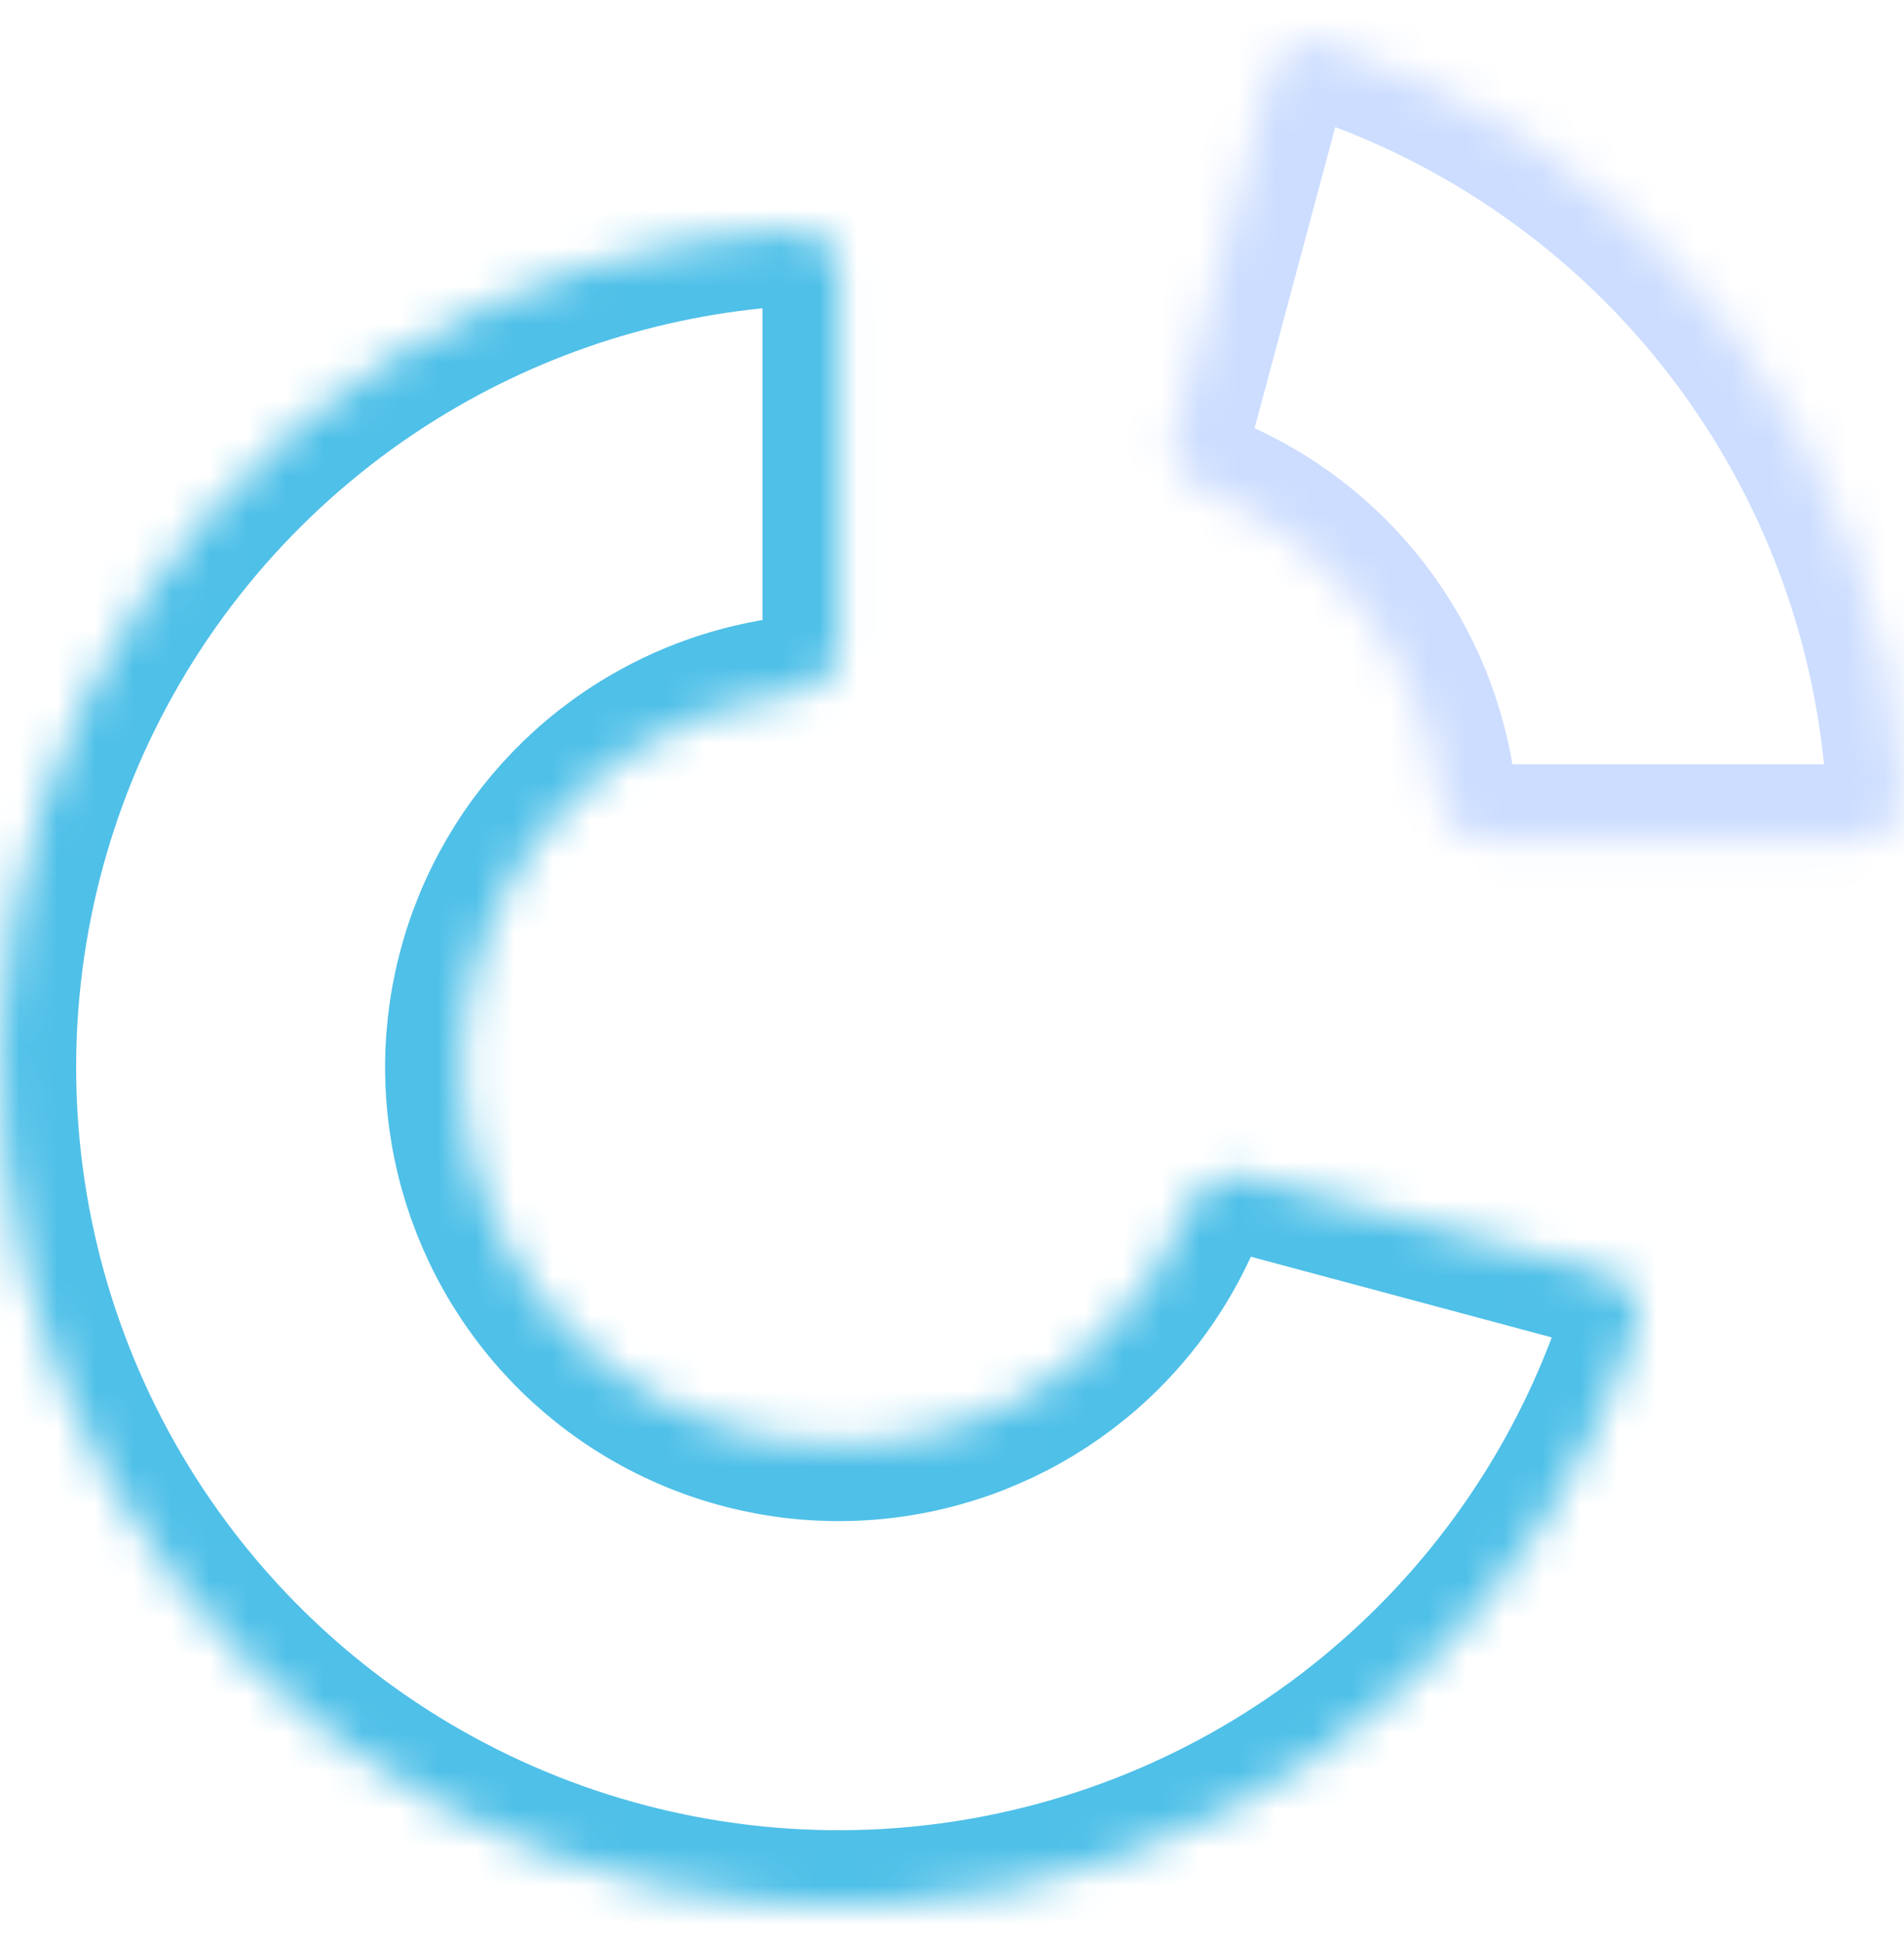 <?xml version="1.0" encoding="UTF-8"?> <svg xmlns="http://www.w3.org/2000/svg" width="50" height="51" viewBox="0 0 50 51" fill="none"><mask id="path-1-inside-1_2298_14609" fill="white"><path d="M42.147 33.408C42.782 33.578 43.162 34.232 42.958 34.857C41.809 38.374 39.789 41.552 37.079 44.09C34.079 46.9 30.352 48.815 26.32 49.617C22.289 50.419 18.113 50.076 14.266 48.628C10.419 47.18 7.054 44.684 4.551 41.423C2.049 38.162 0.509 34.266 0.106 30.175C-0.297 26.084 0.453 21.962 2.271 18.275C4.089 14.588 6.903 11.484 10.394 9.313C13.547 7.353 17.139 6.224 20.834 6.024C21.49 5.989 22.024 6.525 22.024 7.183V16.915C22.024 17.572 21.489 18.098 20.836 18.177C19.405 18.349 18.023 18.833 16.79 19.6C15.219 20.577 13.953 21.974 13.135 23.633C12.317 25.292 11.979 27.146 12.161 28.987C12.342 30.828 13.035 32.582 14.161 34.049C15.287 35.517 16.802 36.64 18.533 37.291C20.264 37.943 22.143 38.097 23.957 37.736C25.771 37.375 27.449 36.514 28.799 35.249C29.858 34.257 30.683 33.048 31.221 31.71C31.465 31.1 32.112 30.719 32.747 30.889L42.147 33.408Z"></path></mask><path d="M42.147 33.408C42.782 33.578 43.162 34.232 42.958 34.857C41.809 38.374 39.789 41.552 37.079 44.09C34.079 46.9 30.352 48.815 26.32 49.617C22.289 50.419 18.113 50.076 14.266 48.628C10.419 47.18 7.054 44.684 4.551 41.423C2.049 38.162 0.509 34.266 0.106 30.175C-0.297 26.084 0.453 21.962 2.271 18.275C4.089 14.588 6.903 11.484 10.394 9.313C13.547 7.353 17.139 6.224 20.834 6.024C21.49 5.989 22.024 6.525 22.024 7.183V16.915C22.024 17.572 21.489 18.098 20.836 18.177C19.405 18.349 18.023 18.833 16.79 19.6C15.219 20.577 13.953 21.974 13.135 23.633C12.317 25.292 11.979 27.146 12.161 28.987C12.342 30.828 13.035 32.582 14.161 34.049C15.287 35.517 16.802 36.64 18.533 37.291C20.264 37.943 22.143 38.097 23.957 37.736C25.771 37.375 27.449 36.514 28.799 35.249C29.858 34.257 30.683 33.048 31.221 31.71C31.465 31.1 32.112 30.719 32.747 30.889L42.147 33.408Z" stroke="#4FC0E8" stroke-width="4" mask="url(#path-1-inside-1_2298_14609)"></path><mask id="path-2-inside-2_2298_14609" fill="white"><path d="M33.368 1.939C33.538 1.304 34.192 0.924 34.817 1.129C39.03 2.505 42.739 5.125 45.449 8.656C48.158 12.186 49.728 16.447 49.968 20.873C50.003 21.529 49.467 22.063 48.809 22.063L39.077 22.063C38.42 22.063 37.894 21.528 37.815 20.875C37.603 19.119 36.924 17.444 35.839 16.03C34.753 14.615 33.311 13.525 31.67 12.866C31.06 12.621 30.679 11.975 30.849 11.34L33.368 1.939Z"></path></mask><path d="M33.368 1.939C33.538 1.304 34.192 0.924 34.817 1.129C39.03 2.505 42.739 5.125 45.449 8.656C48.158 12.186 49.728 16.447 49.968 20.873C50.003 21.529 49.467 22.063 48.809 22.063L39.077 22.063C38.42 22.063 37.894 21.528 37.815 20.875C37.603 19.119 36.924 17.444 35.839 16.03C34.753 14.615 33.311 13.525 31.67 12.866C31.06 12.621 30.679 11.975 30.849 11.34L33.368 1.939Z" stroke="#CCDDFF" stroke-width="4" mask="url(#path-2-inside-2_2298_14609)"></path></svg> 